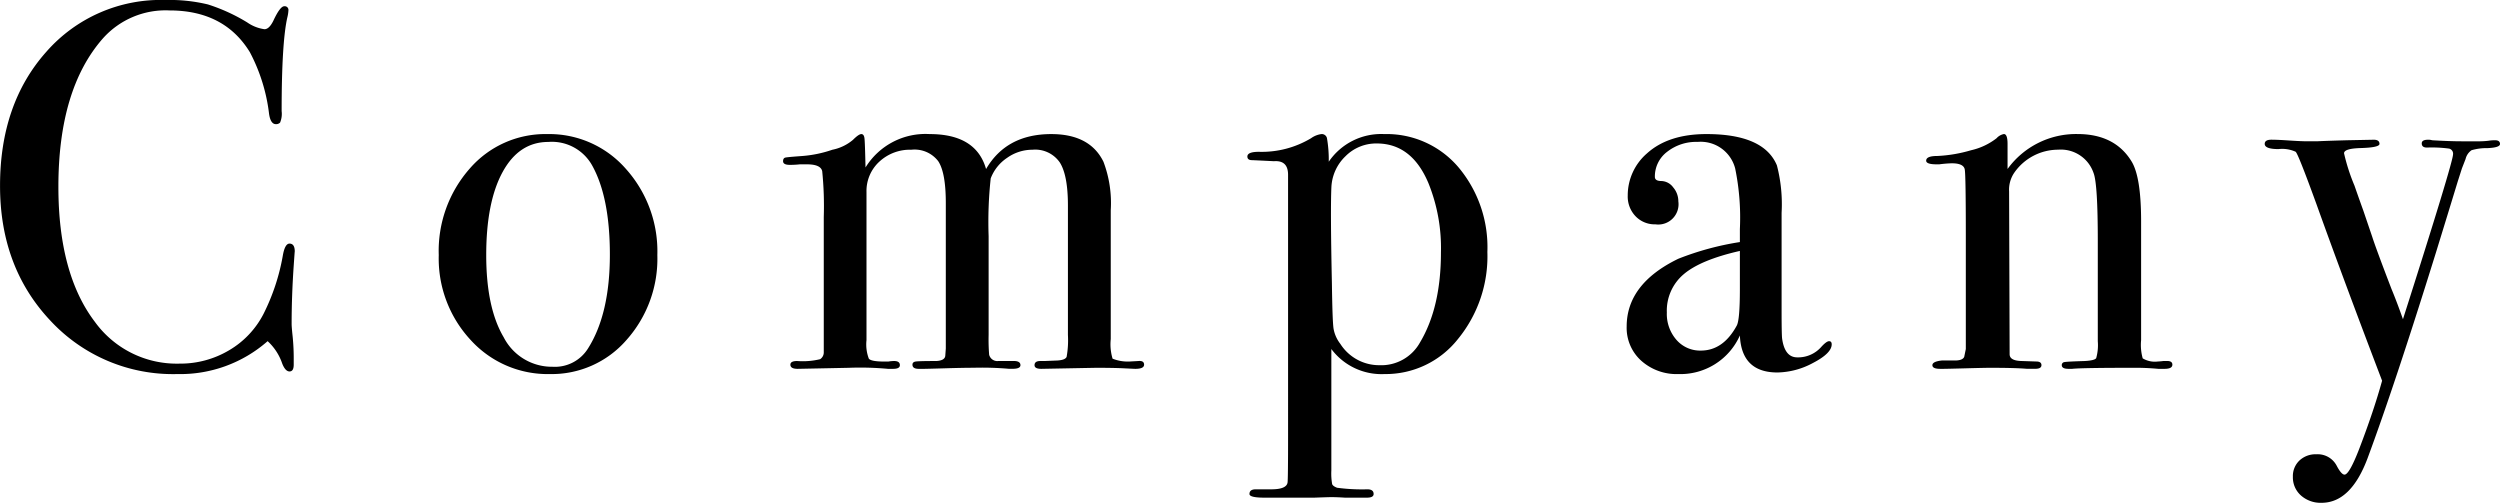 <svg xmlns="http://www.w3.org/2000/svg" width="311.48" height="62.66" viewBox="0 0 311.48 62.66"><path d="M39.52-14.495q0-.13-.13,1.755-.26,3.77-.26,7.28,0,.39.13,1.592a27.45,27.45,0,0,1,.13,2.893V-.39q0,.845-.52.845T37.96-.52a6.687,6.687,0,0,0-1.82-2.8A16.5,16.5,0,0,1,24.895.78,20.811,20.811,0,0,1,9.068-5.882Q2.795-12.545,2.8-22.685q0-10.2,5.753-16.672A18.963,18.963,0,0,1,23.4-45.825a20.421,20.421,0,0,1,5.3.553A22.381,22.381,0,0,1,33.6-43.03a4.915,4.915,0,0,0,2.145.845q.585,0,1.1-1.04.845-1.82,1.365-1.82a.46.46,0,0,1,.52.52,4.449,4.449,0,0,1-.13.845q-.715,3.12-.715,11.7a2.8,2.8,0,0,1-.195,1.43.7.7,0,0,1-.52.195q-.65,0-.845-1.235a21.988,21.988,0,0,0-2.4-7.735q-3.185-5.2-10.01-5.2a10.46,10.46,0,0,0-8.32,3.51q-5.525,6.305-5.525,18.46,0,10.855,4.55,16.835a12.588,12.588,0,0,0,10.53,5.2A11.881,11.881,0,0,0,31.33-2.178,11.181,11.181,0,0,0,35.62-6.7a26.187,26.187,0,0,0,2.4-7.215q.26-1.56.845-1.56Q39.52-15.47,39.52-14.495Zm45.175.455A15.2,15.2,0,0,1,80.86-3.477,12.333,12.333,0,0,1,71.305.78a12.946,12.946,0,0,1-9.88-4.257A14.908,14.908,0,0,1,57.46-14.04a15.508,15.508,0,0,1,3.868-10.79,12.46,12.46,0,0,1,9.652-4.29A12.685,12.685,0,0,1,80.762-24.8,15.386,15.386,0,0,1,84.695-14.04ZM78.78-14.1q0-7.15-2.21-11.115a5.74,5.74,0,0,0-5.46-2.925q-3.64,0-5.687,3.738T63.375-14.04q0,6.565,2.177,10.237A6.749,6.749,0,0,0,71.63-.13,4.852,4.852,0,0,0,76.05-2.4Q78.78-6.7,78.78-14.1ZM145.34-.39q0,.52-1.1.52-.13,0-1.4-.065T139.425,0q-.195,0-6.89.13-.845,0-.845-.455,0-.52.715-.52h.52L134.55-.91q.975-.065,1.138-.455a11.807,11.807,0,0,0,.162-2.73v-16.12q0-3.77-1.007-5.362a3.722,3.722,0,0,0-3.413-1.593,5.45,5.45,0,0,0-3.152,1.007A5.36,5.36,0,0,0,126.23-23.6a50.389,50.389,0,0,0-.26,7.215V-4.1a23.41,23.41,0,0,0,.065,2.47,1.045,1.045,0,0,0,1.17.78h1.885q.845,0,.845.52,0,.455-.975.455h-.455a38.67,38.67,0,0,0-4.42-.13q-1.3,0-3.477.065T117.975.13h-.715q-.78,0-.78-.52,0-.325.39-.39t2.6-.065q1.04-.065,1.1-.65l.065-.91V-20.54q0-3.77-.943-5.2a3.707,3.707,0,0,0-3.347-1.43,5.612,5.612,0,0,0-4,1.495,4.951,4.951,0,0,0-1.592,3.77v18.46a4.985,4.985,0,0,0,.293,2.307q.292.358,1.917.358h.52a4.376,4.376,0,0,1,.715-.065q.715,0,.715.52,0,.455-.845.455h-.65A37.569,37.569,0,0,0,108.55,0l-6.37.13q-.91,0-.91-.52,0-.455.845-.455a9.222,9.222,0,0,0,2.86-.227,1,1,0,0,0,.455-.812v-16.9a43.273,43.273,0,0,0-.195-5.72q-.2-.845-1.885-.845h-.91a11.194,11.194,0,0,1-1.235.065q-.845,0-.845-.455,0-.39.293-.455t2.113-.195a14.941,14.941,0,0,0,3.737-.78,5.666,5.666,0,0,0,2.568-1.235q.715-.715,1.04-.715t.39.52q.065.52.13,3.64a8.77,8.77,0,0,1,8-4.16q5.785,0,7.02,4.355,2.535-4.355,8.125-4.355,4.81,0,6.5,3.445a14.523,14.523,0,0,1,.91,6.045V-3.575a6.205,6.205,0,0,0,.228,2.438,5.086,5.086,0,0,0,2.048.358l1.17-.065Q145.34-.91,145.34-.39Zm42.77-14.04a16.26,16.26,0,0,1-3.673,10.855A11.475,11.475,0,0,1,175.3.78a7.8,7.8,0,0,1-6.63-3.12V12.8a7.7,7.7,0,0,0,.1,1.69q.1.26.618.455a23.3,23.3,0,0,0,3.77.195q.78,0,.78.585,0,.455-.845.455h-2.73q-.975-.065-1.69-.065-.39,0-2.145.065h-6.175q-1.885,0-1.885-.455,0-.585.78-.585h1.95q1.885,0,2.015-.845.065-.39.065-5.98V-24.05q0-1.82-1.755-1.69-2.6-.13-2.73-.13-.585,0-.585-.455,0-.585,1.43-.585a11.955,11.955,0,0,0,6.5-1.69,2.832,2.832,0,0,1,1.3-.52.657.657,0,0,1,.682.488,15.742,15.742,0,0,1,.227,2.957,7.9,7.9,0,0,1,6.89-3.445,11.743,11.743,0,0,1,9.263,4.128A15.466,15.466,0,0,1,188.11-14.43Zm-5.785.065a21.556,21.556,0,0,0-1.56-8.645q-2.08-4.94-6.435-4.94a5.374,5.374,0,0,0-3.9,1.593,5.693,5.693,0,0,0-1.755,3.868q-.13,2.86.065,12.025.065,4.615.2,5.558a4.253,4.253,0,0,0,.845,1.917,5.736,5.736,0,0,0,4.875,2.665,5.516,5.516,0,0,0,5.07-2.86Q182.325-7.54,182.325-14.365ZM231.01-2.925q0,1.105-2.307,2.308a9.624,9.624,0,0,1-4.452,1.2q-4.485,0-4.68-4.615A8.107,8.107,0,0,1,211.9.78a6.591,6.591,0,0,1-4.615-1.658,5.5,5.5,0,0,1-1.82-4.258q0-5.33,6.435-8.45a35.792,35.792,0,0,1,7.67-2.08V-17.29a30.355,30.355,0,0,0-.585-7.54,4.433,4.433,0,0,0-4.68-3.315,5.853,5.853,0,0,0-3.8,1.235,3.847,3.847,0,0,0-1.527,3.12q0,.52.813.52a1.885,1.885,0,0,1,1.462.78,2.67,2.67,0,0,1,.65,1.755,2.528,2.528,0,0,1-2.86,2.86,3.291,3.291,0,0,1-2.47-1.007,3.54,3.54,0,0,1-.975-2.568,6.914,6.914,0,0,1,2.4-5.265q2.665-2.405,7.41-2.405,7.15,0,8.775,3.9a19.256,19.256,0,0,1,.585,5.915V-7.15q0,2.99.065,3.51.325,2.34,1.885,2.34a3.843,3.843,0,0,0,2.99-1.3q.65-.715.975-.715T231.01-2.925Zm-11.44-6.89V-14.56q-4.875,1.105-6.988,2.893A5.941,5.941,0,0,0,210.47-6.89a4.9,4.9,0,0,0,1.2,3.412A3.9,3.9,0,0,0,214.7-2.145q2.795,0,4.485-3.12Q219.57-5.98,219.57-9.815ZM273.455-.39q0,.52-.975.52h-.78A30.4,30.4,0,0,0,268.515,0q-6.37,0-7.54.13h-.455q-.845,0-.845-.455a.373.373,0,0,1,.358-.39q.357-.065,2.5-.13,1.235-.065,1.43-.357a5.935,5.935,0,0,0,.2-2.113V-15.8q0-7.085-.52-8.45a4.3,4.3,0,0,0-4.42-2.925,6.669,6.669,0,0,0-5.46,2.86,3.755,3.755,0,0,0-.65,2.34l.065,20.28q0,.78,1.365.845l1.95.065q.65,0,.65.455t-.78.455h-1.04Q253.89,0,250.77,0q-.715,0-3.087.065T244.92.13h-.39q-.975,0-.975-.455t1.17-.585h1.625q.975,0,1.17-.455l.2-.975V-16.51q0-7.41-.13-8.19t-1.625-.78a15.506,15.506,0,0,0-1.56.13h-.325q-1.3,0-1.3-.455,0-.585,1.365-.585a17.593,17.593,0,0,0,4.225-.715,8.062,8.062,0,0,0,3.185-1.5,1.657,1.657,0,0,1,.91-.52q.455,0,.455,1.235v3.12a10.541,10.541,0,0,1,8.71-4.355q4.68,0,6.76,3.445,1.17,1.95,1.17,7.41v14.82a6.18,6.18,0,0,0,.2,2.275,2.937,2.937,0,0,0,1.885.39,6.92,6.92,0,0,0,.715-.065h.455Q273.455-.845,273.455-.39Zm40.82-27.5q0,.455-1.56.52a6.7,6.7,0,0,0-1.983.26,1.839,1.839,0,0,0-.747,1.1l-.455,1.17-.52,1.625q-.91,2.99-2.73,8.9-5.135,16.51-8.515,25.61-2.08,5.525-5.72,5.525a3.684,3.684,0,0,1-2.567-.91,3.01,3.01,0,0,1-1.008-2.34,2.669,2.669,0,0,1,.813-2.015,2.923,2.923,0,0,1,2.112-.78,2.67,2.67,0,0,1,2.535,1.43q.585,1.105.975,1.105.585,0,1.82-3.185,1.82-4.745,2.86-8.515-4.81-12.61-8.19-22.035-2.34-6.435-2.6-6.5a4.055,4.055,0,0,0-2.112-.325q-1.723,0-1.723-.65,0-.52.845-.52.715,0,2.21.1t2.275.1h1.17q1.365-.065,3.77-.13l3.315-.065q.715,0,.715.52,0,.455-2.4.52-2.015.065-2.015.65a24.011,24.011,0,0,0,1.3,4.03q.52,1.5,1.105,3.12l1.105,3.25q.455,1.43,2.4,6.5.65,1.56,1.43,3.77,6.24-19.565,6.24-20.54a.649.649,0,0,0-.487-.715,16.062,16.062,0,0,0-2.763-.13q-.65,0-.65-.52,0-.455.78-.455a1.691,1.691,0,0,1,.52.065q2.21.13,3.64.13h1.82a10.94,10.94,0,0,0,1.527-.065,5.008,5.008,0,0,1,.878-.065Q314.275-28.34,314.275-27.885Z" transform="translate(-2.795 45.825)"/></svg>